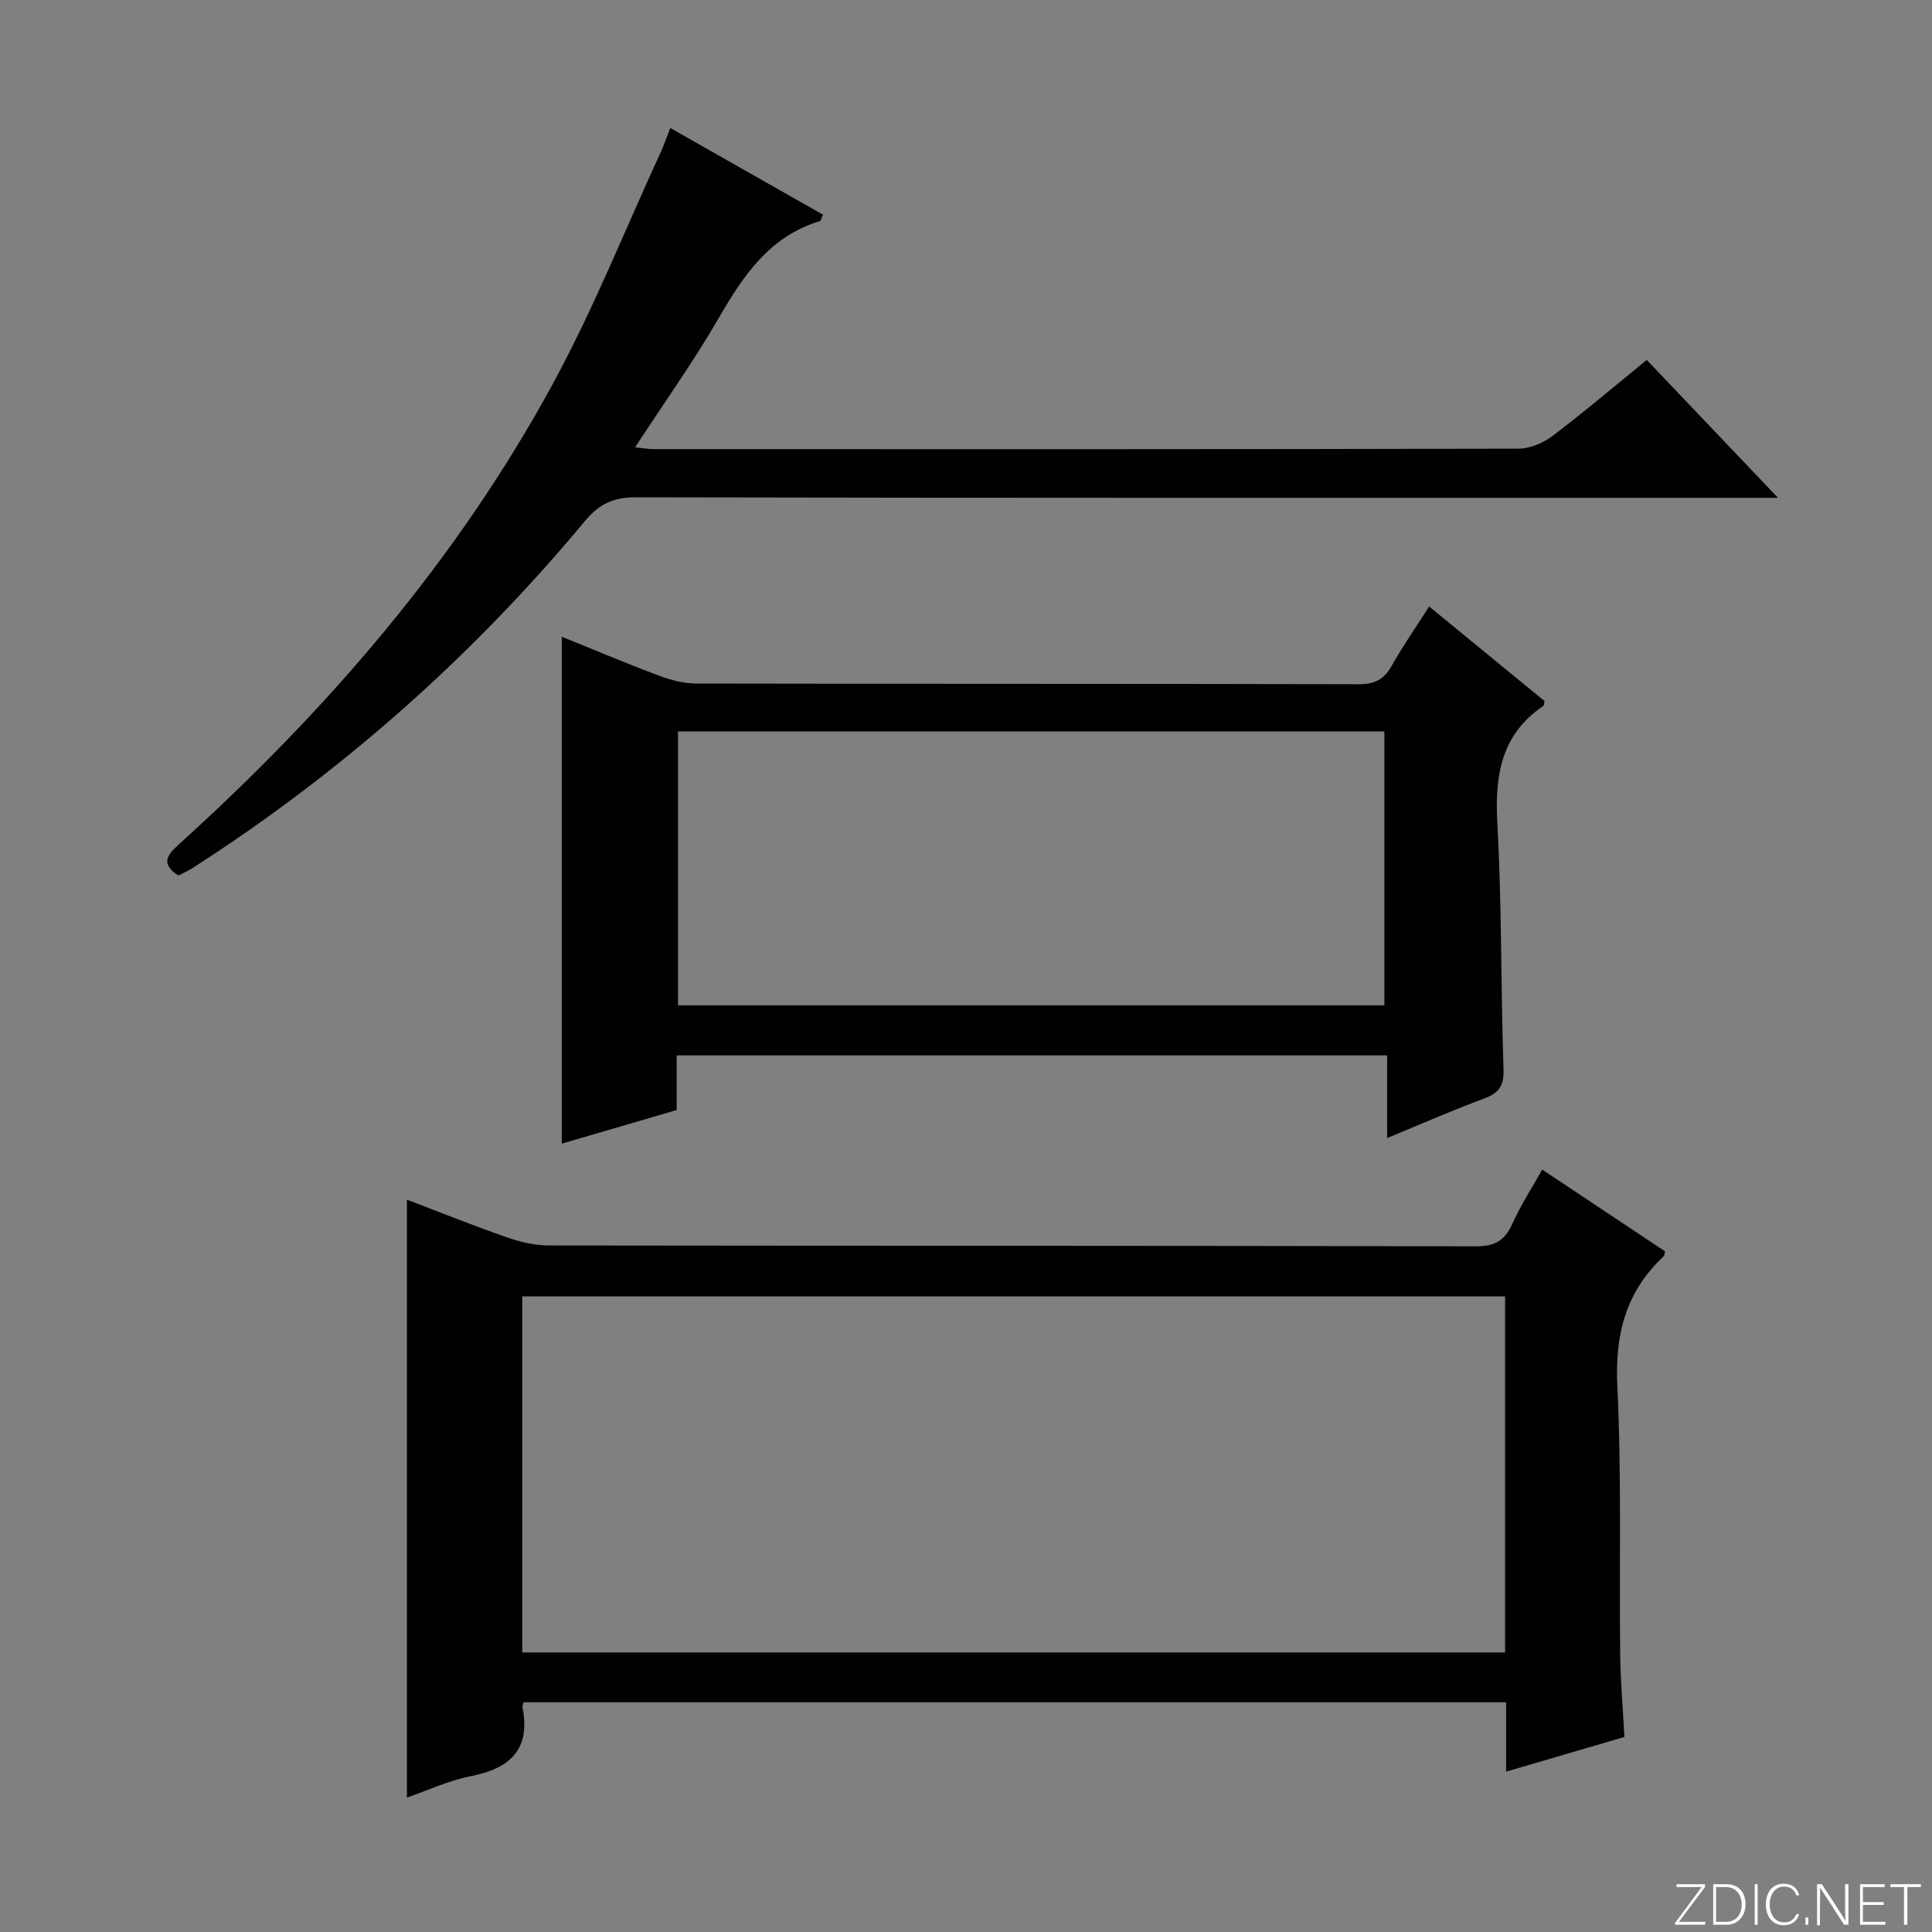 <svg enable-background="new 0 0 400 400" viewBox="0 0 400 400" xmlns="http://www.w3.org/2000/svg"><rect x="0" y="0" width="400" height="400" fill="#808080" stroke="none"/><g fill="#fbfcfa"><path d="m346.9 398 5.4-7.3h-5.2v-.6h5.9v.6l-5.4 7.2h5.5l-.1.6h-6.2v-.5z"/><path d="m354.7 390.1h2.8c2.3 0 3.9 1.6 3.9 4.1s-1.6 4.3-3.9 4.3h-2.8zm.6 7.8h2c2.2 0 3.3-1.6 3.3-3.6 0-1.8-1-3.6-3.3-3.6h-2z"/><path d="m363.9 390.1v8.4h-.6v-8.4z"/><path d="m372.5 396.3c-.4 1.3-1.4 2.3-3.2 2.3-2.4 0-3.7-1.9-3.7-4.3 0-2.3 1.2-4.3 3.7-4.3 1.8 0 2.9 1 3.2 2.4h-.6c-.4-1.1-1.1-1.8-2.5-1.8-2.1 0-3 1.9-3 3.7s.9 3.7 3 3.7c1.4 0 2.1-.7 2.5-1.7z"/><path d="m373.8 398.5v-1.5h.6v1.5z"/><path d="m376.2 398.5v-8.4h1c1.3 2 4.4 6.7 4.9 7.6-.1-1.2-.1-2.4-.1-3.8v-3.8h.7v8.4h-.9c-1.2-1.9-4.4-6.8-5-7.7.1 1.1 0 2.3 0 3.9v3.9h-.6z"/><path d="m390 394.4h-4.3v3.5h4.7l-.1.6h-5.2v-8.4h5.1v.6h-4.5v3.1h4.3v.7z"/><path d="m394.2 390.7h-2.8v-.6h6.3v.6h-2.8v7.8h-.7z"/></g><path d="m108.4 352.44c-.17.63-.27.8-.24.95 1.77 8.83-2.57 12.78-10.79 14.37-4.47.87-8.71 2.89-13.12 4.41 0-41.35 0-82.23 0-123.79 6.93 2.64 13.78 5.39 20.74 7.81 2.76.96 5.77 1.67 8.66 1.67 63.98.09 127.95.03 191.93.18 3.97.01 5.99-1.23 7.55-4.7 1.69-3.77 3.97-7.27 6.17-11.19 8.66 5.77 17.07 11.36 25.44 16.94-.14.48-.13.86-.31 1.03-7.83 7.31-10.1 16.17-9.58 26.86.9 18.45.38 36.97.59 55.46.06 5.63.57 11.25.88 17.18-8.17 2.4-16.01 4.69-24.5 7.18 0-5.25 0-9.68 0-14.36-68.03 0-135.6 0-203.42 0zm-.27-10.32h203.48c0-24.89 0-49.32 0-73.72-68.03 0-135.74 0-203.48 0z" fill="#010103"/><path d="m116.31 131.83c6.78 2.74 13.47 5.57 20.27 8.11 2.43.91 5.12 1.58 7.69 1.58 45.66.09 91.33.03 136.99.14 3.24.01 5.23-.9 6.82-3.72 2.28-4.05 4.94-7.88 7.81-12.37 8.11 6.65 16.01 13.13 23.88 19.57-.1.45-.06.89-.24 1.01-8.76 5.94-10.07 14.4-9.52 24.31.94 16.94.7 33.95 1.28 50.92.12 3.53-1 4.94-4.1 6.09-6.5 2.41-12.86 5.21-20 8.15 0-6.04 0-11.41 0-17.11-49.27 0-97.99 0-147.09 0v11.31c-8.05 2.35-15.81 4.62-23.79 6.96 0-35.09 0-69.76 0-104.95zm24.07 19.6v56.71h146.24c0-19.18 0-37.91 0-56.71-48.94 0-97.5 0-146.24 0z" fill="#010103"/><path d="m138.77 26.5c10.99 6.24 21.32 12.1 31.62 17.95-.37.79-.44 1.26-.64 1.32-10.35 3.14-15.79 11.18-20.89 19.99-5.23 9.04-11.33 17.59-17.37 26.85 1.58.16 2.78.38 3.98.38 59.64.02 119.29.05 178.93-.1 2.39-.01 5.13-1.19 7.08-2.67 6.5-4.91 12.71-10.2 19.46-15.7 8.81 9.26 17.54 18.43 27.18 28.55-3.09 0-4.85 0-6.6 0-76.64 0-153.27.05-229.91-.11-4.64-.01-7.57 1.4-10.49 4.9-23.37 28.09-50.43 52.07-81.19 71.82-.97.62-2.03 1.08-3 1.59-3.81-2.49-2.27-4.3.21-6.55 30.69-27.77 57.52-58.81 77.34-95.29 8.38-15.41 14.91-31.83 22.26-47.8.7-1.47 1.21-3.02 2.03-5.13z" fill="#010103"/></svg>
